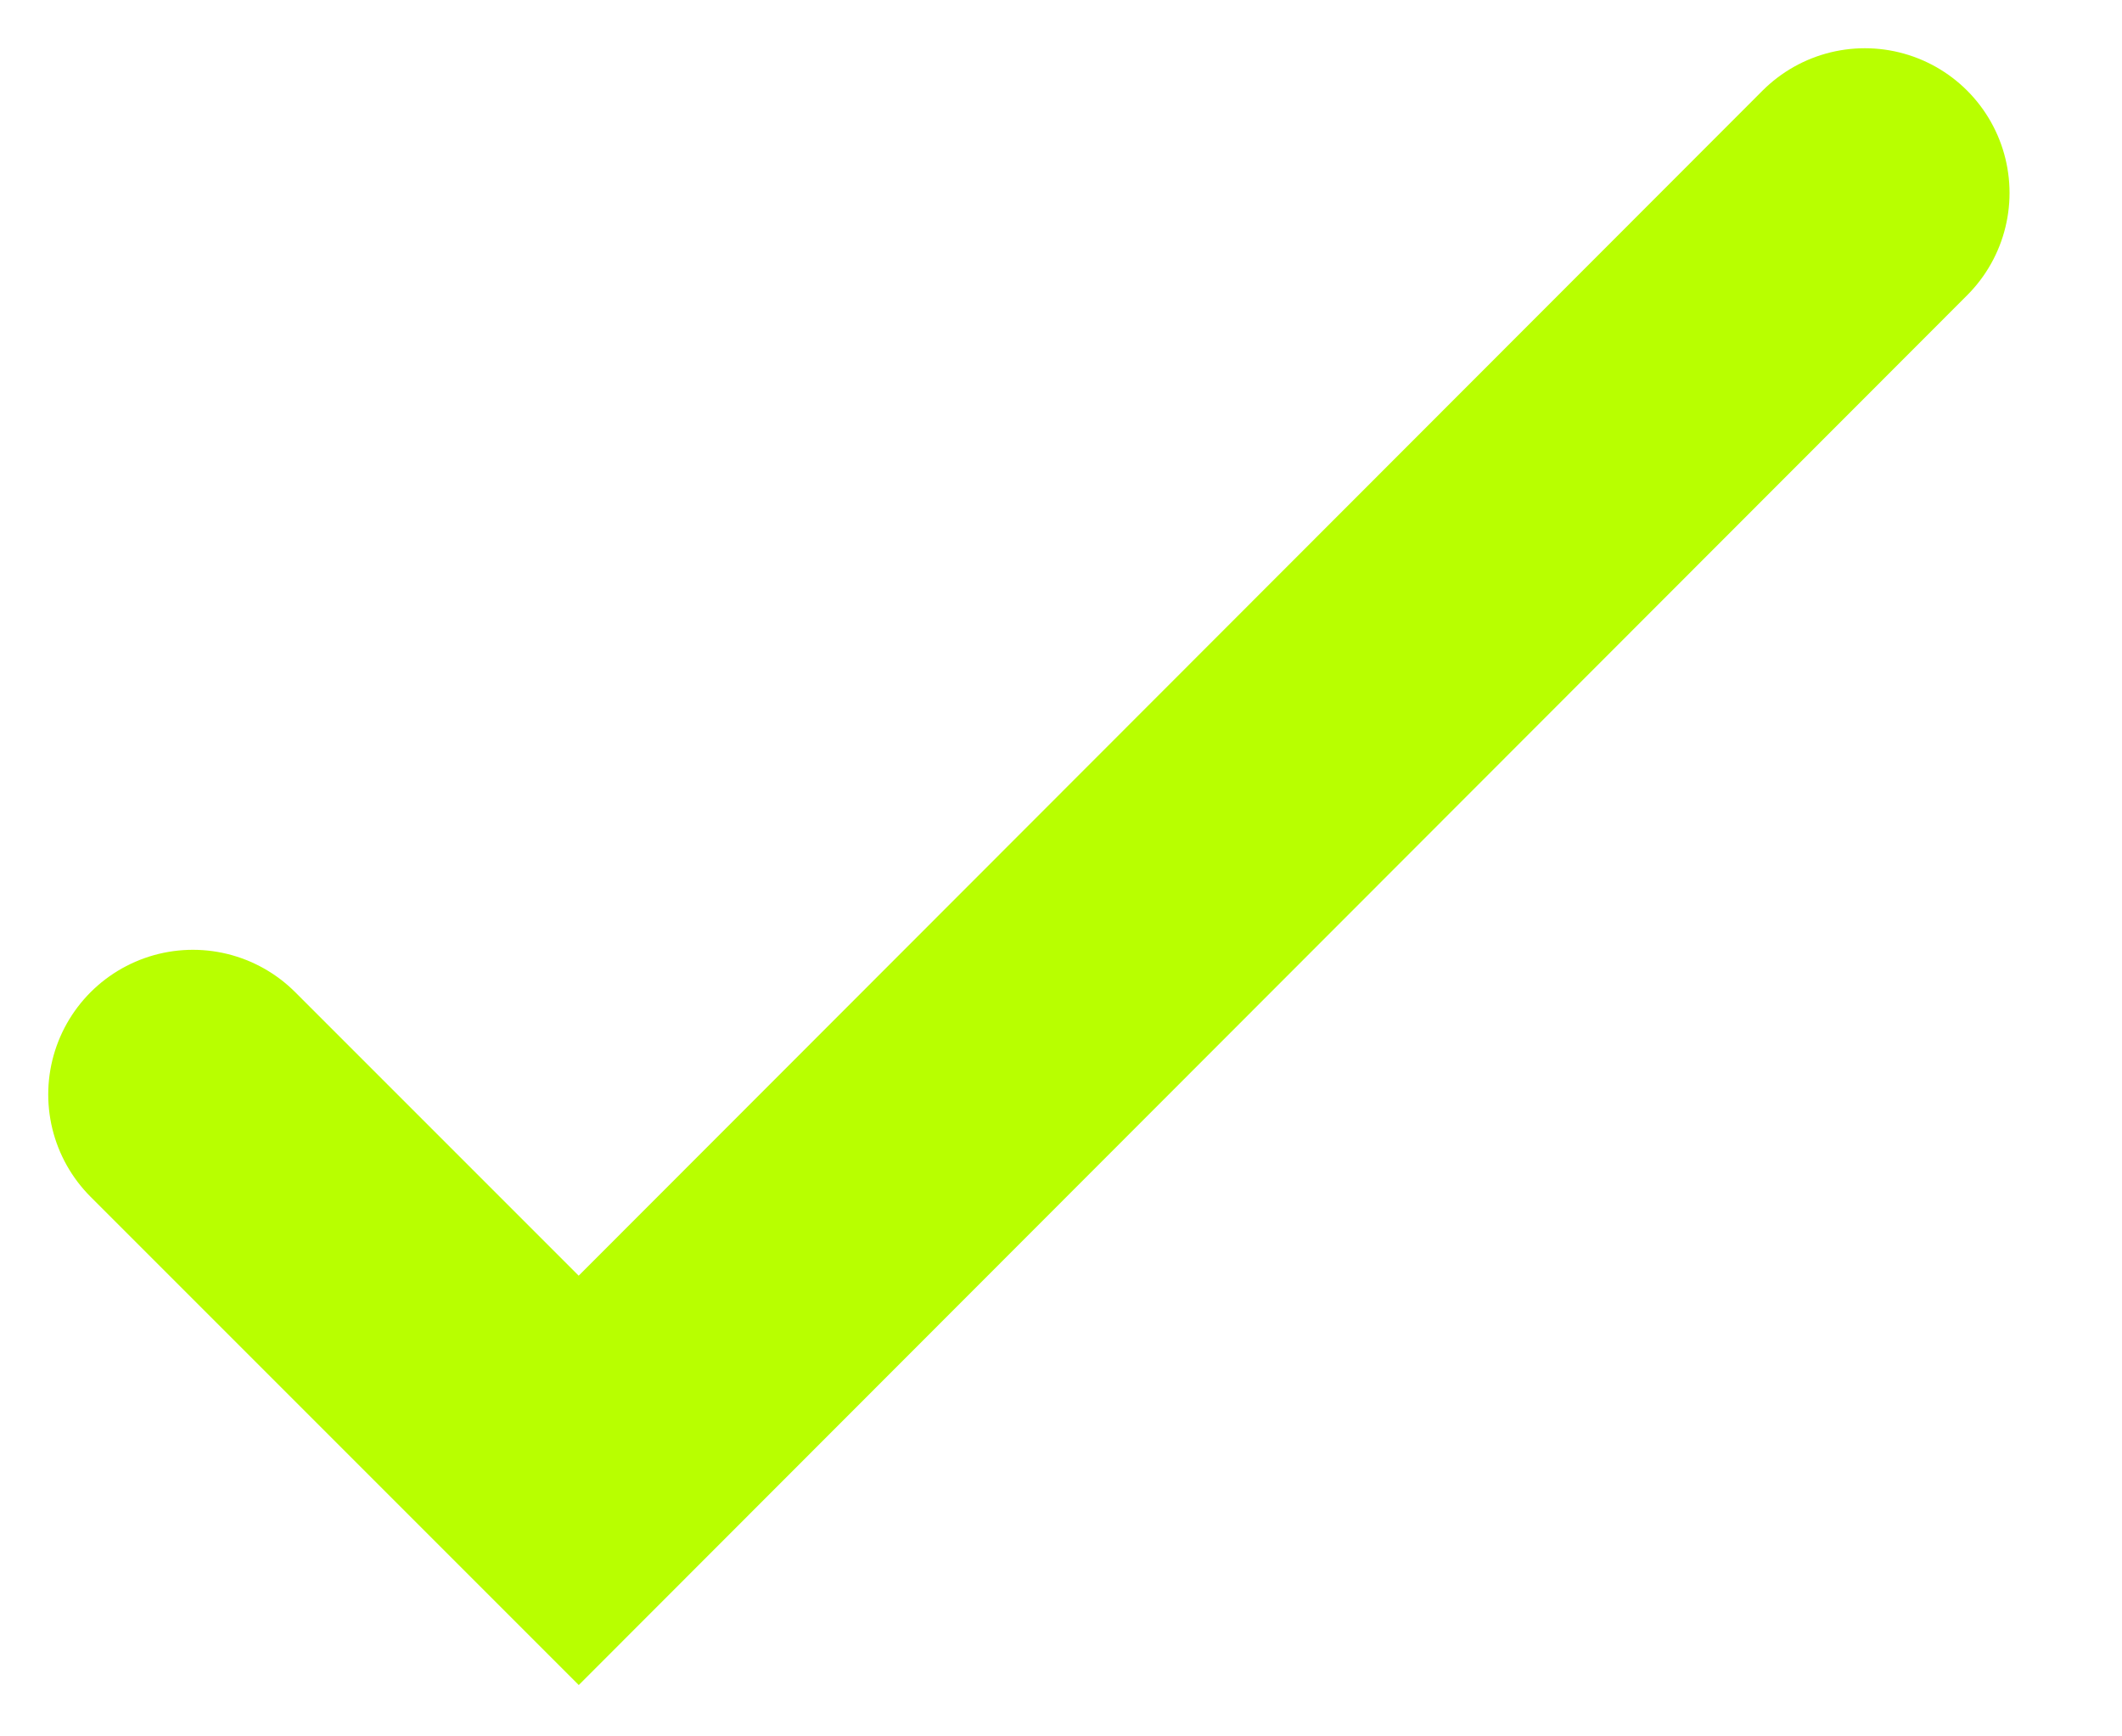 <?xml version="1.0" encoding="utf-8"?>
<svg xmlns="http://www.w3.org/2000/svg" fill="none" height="100%" overflow="visible" preserveAspectRatio="none" style="display: block;" viewBox="0 0 11 9" width="100%">
<path d="M9.667 1L3 7.673L1 5.673" id="Vector" stroke="#B8FF00" stroke-linecap="round" stroke-width="1.5"/>
</svg>